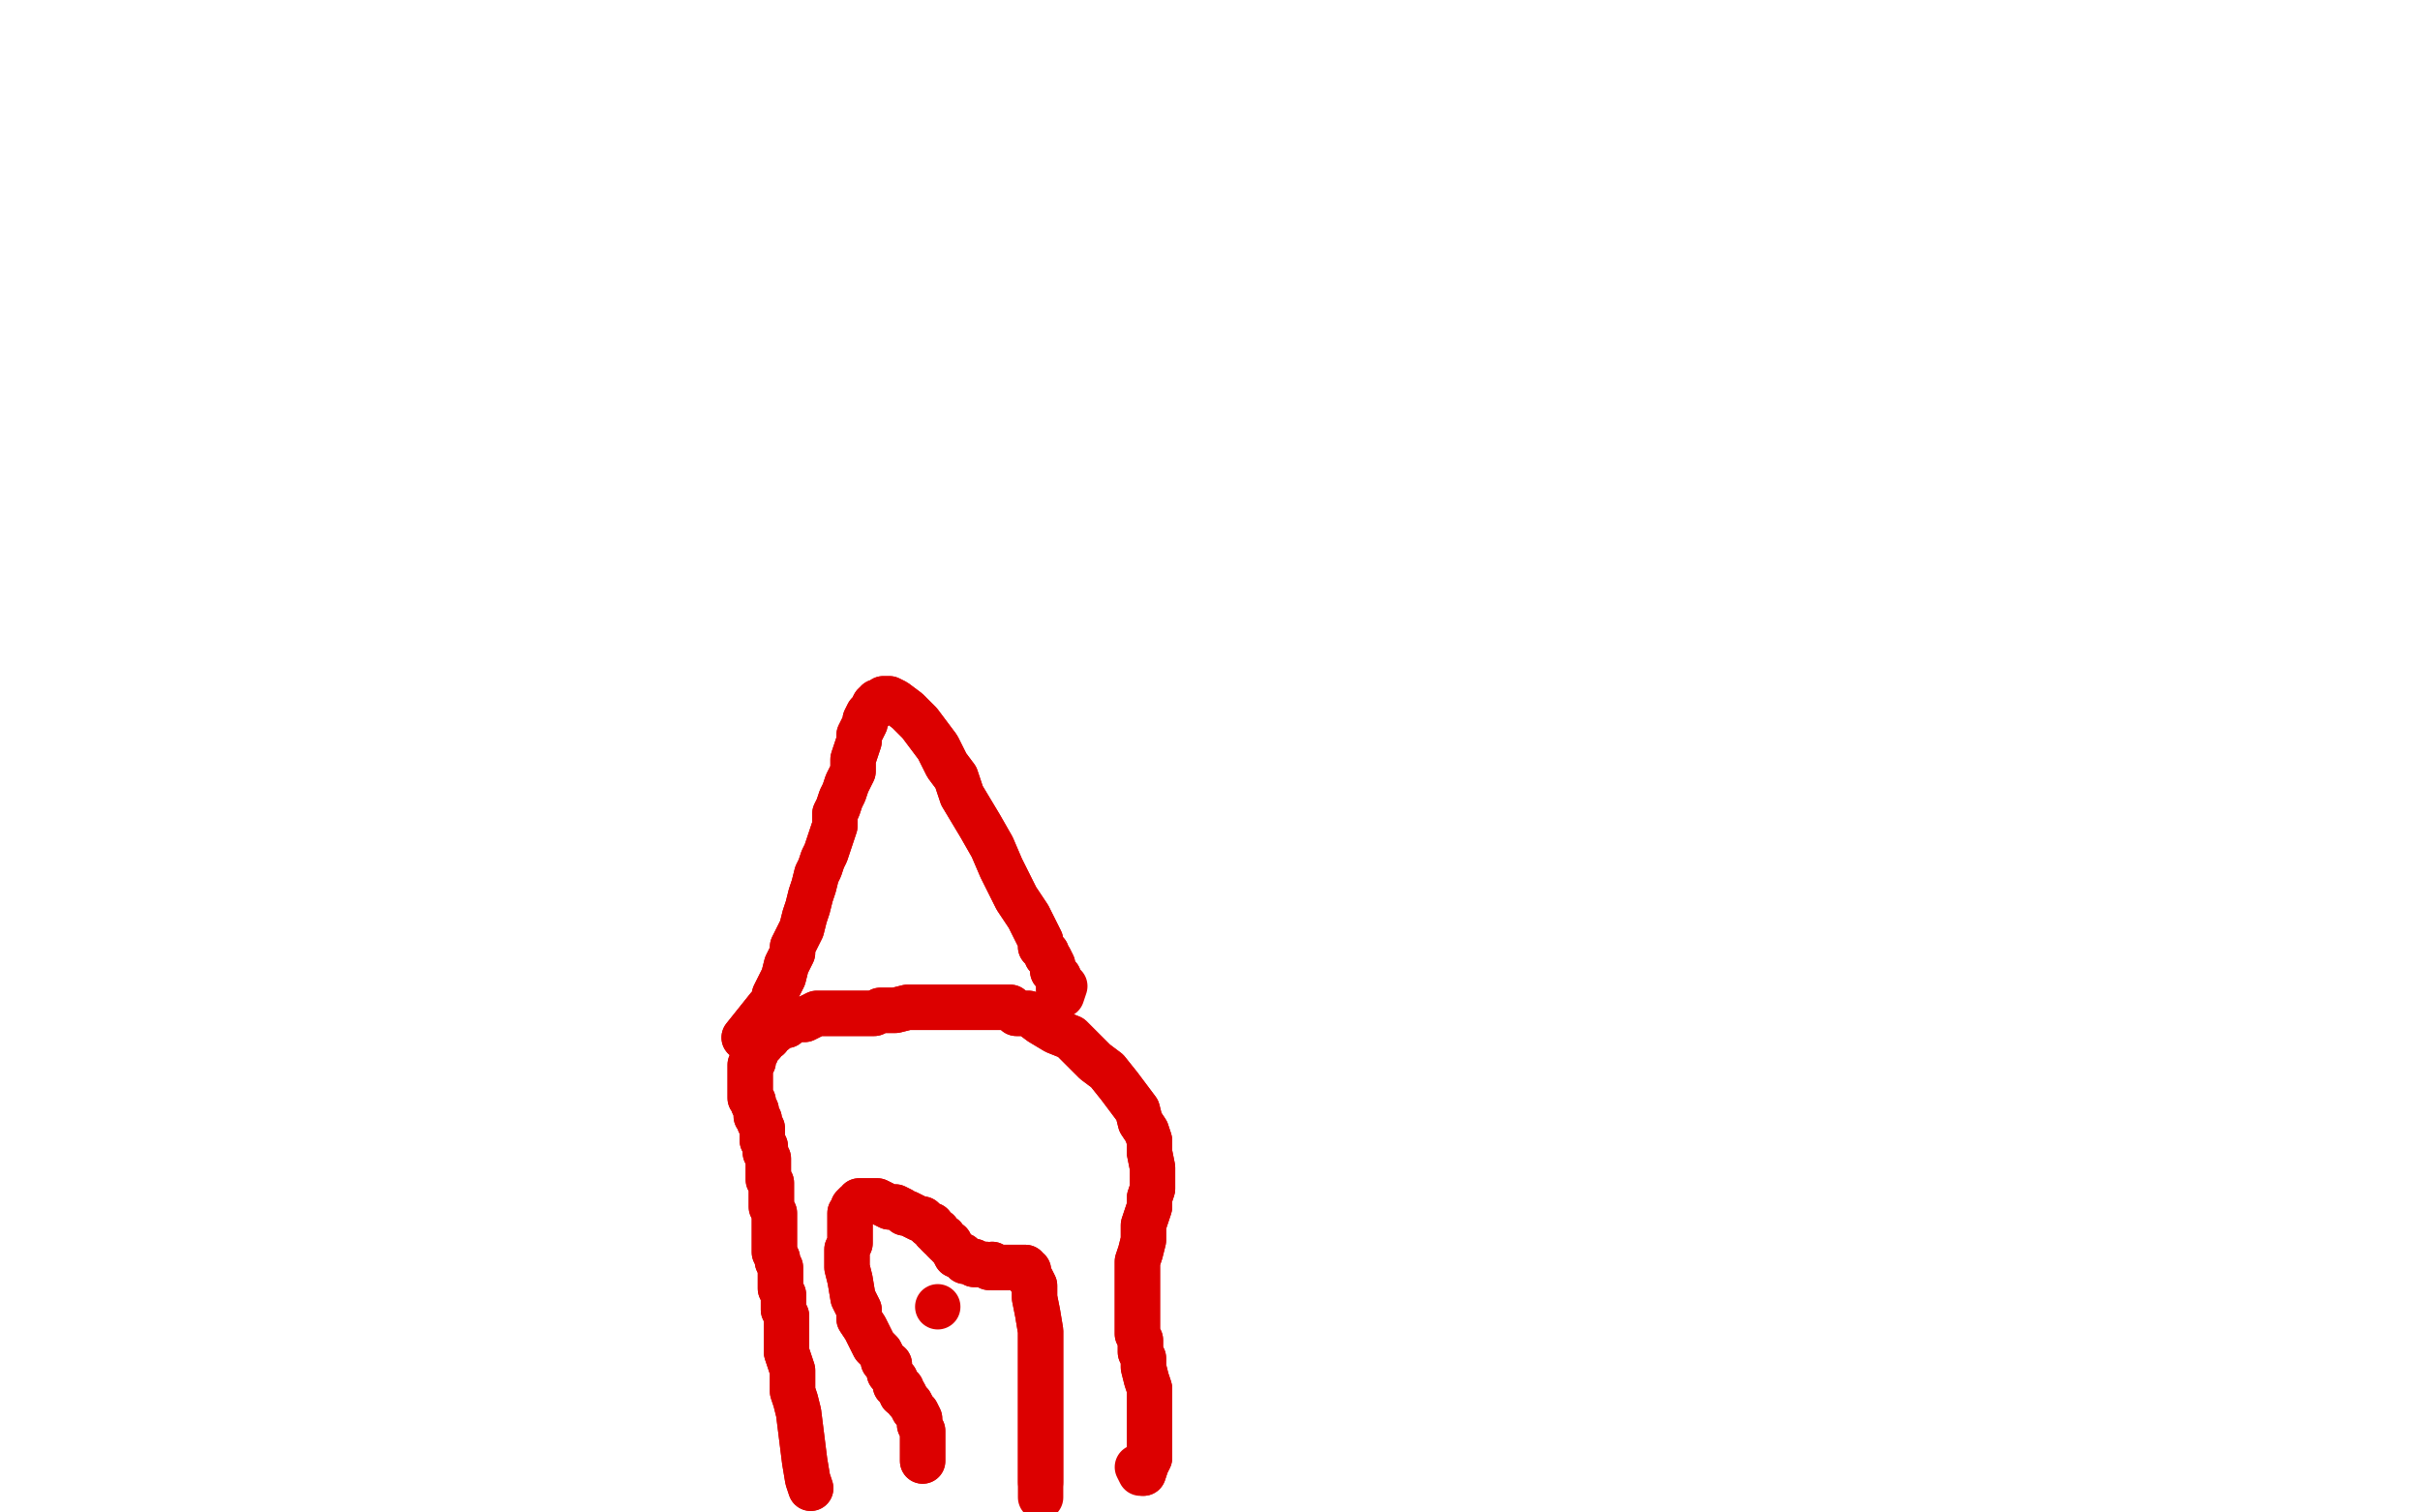 <?xml version="1.0" standalone="no"?>
<!DOCTYPE svg PUBLIC "-//W3C//DTD SVG 1.1//EN"
"http://www.w3.org/Graphics/SVG/1.1/DTD/svg11.dtd">

<svg width="800" height="500" version="1.1" xmlns="http://www.w3.org/2000/svg" xmlns:xlink="http://www.w3.org/1999/xlink" style="stroke-antialiasing: false"><desc>This SVG has been created on https://colorillo.com/</desc><rect x='0' y='0' width='800' height='500' style='fill: rgb(255,255,255); stroke-width:0' /><polyline points="268,492 268,492 268,492 267,489 266,483 264,467 263,463 262,460 262,457 262,453 261,450 260,447 260,443 260,440 260,437 260,435 259,433 259,430 259,428 258,426 258,423 258,421 258,419 257,417 257,416 256,414 256,413 256,411 256,410 256,409 256,409 256,408 256,407 256,406 256,405 256,404 256,403 256,401 255,399 255,398 255,396 255,395 255,394 255,393 255,393 255,391 254,390 254,389 254,388 254,387 254,386 254,385 254,384 254,383 253,381 253,380 253,379 252,377 252,376 252,374 252,373 251,371 251,370 250,369 250,369 250,367 250,367 249,365 249,365 249,364 248,363 248,361 248,360 248,359 248,357 248,356 248,355 248,355 248,353 248,352 249,351 249,349 250,348 250,347 250,346 251,345 252,345 252,344 253,343 254,343 254,342 255,341 256,341 256,340 258,339 258,339 260,339 261,338 263,337 264,337 266,337 268,336 270,335 272,335 274,335 276,335 278,335 280,335 282,335 284,335 286,335 287,335 289,335 291,334 293,334 296,334 300,333 303,333 305,333 307,333 309,333 311,333 314,333 318,333 321,333 325,333 328,333 332,333 334,333 336,335 340,335 344,338 349,341 354,343 358,347 362,351 366,354 370,359 373,363 376,367 377,371 379,374 380,377 380,381 381,386 381,391 381,393 380,396 380,399 379,402 378,405 378,410 377,414 376,417 376,421 376,423 376,426 376,429 376,433 376,437 376,441 377,443 377,447 378,449 378,452 379,456 380,459 380,463 380,465 380,467 380,469 380,471 380,474 380,476 380,479 380,482 379,484 378,487 378,487 378,487" style="fill: none; stroke: #dc0000; stroke-width: 15; stroke-linejoin: round; stroke-linecap: round; stroke-antialiasing: false; stroke-antialias: 0; opacity: 1.0"/>
<polyline points="268,492 268,492 267,489 266,483 264,467 263,463 262,460 262,457 262,453 261,450 260,447 260,443 260,440 260,437 260,435 259,433 259,430 259,428 258,426 258,423 258,421 258,419 257,417 257,416 256,414 256,413 256,411 256,410 256,409 256,409 256,408 256,407 256,406 256,405 256,404 256,403 256,401 255,399 255,398 255,396 255,395 255,394 255,393 255,393 255,391 254,390 254,389 254,388 254,387 254,386 254,385 254,384 254,383 253,381 253,380 253,379 252,377 252,376 252,374 252,373 251,371 251,370 250,369 250,369 250,367 250,367 249,365 249,365 249,364 248,363 248,361 248,360 248,359 248,357 248,356 248,355 248,355 248,353 248,352 249,351 249,349 250,348 250,347 250,346 251,345 252,345 252,344 253,343 254,343 254,342 255,341 256,341 256,340 258,339 258,339 260,339 261,338 263,337 264,337 266,337 268,336 270,335 272,335 274,335 276,335 278,335 280,335 282,335 284,335 286,335 287,335 289,335 291,334 293,334 296,334 300,333 303,333 305,333 307,333 309,333 311,333 314,333 318,333 321,333 325,333 328,333 332,333 334,333 336,335 340,335 344,338 349,341 354,343 358,347 362,351 366,354 370,359 373,363 376,367 377,371 379,374 380,377 380,381 381,386 381,391 381,393 380,396 380,399 379,402 378,405 378,410 377,414 376,417 376,421 376,423 376,426 376,429 376,433 376,437 376,441 377,443 377,447 378,449 378,452 379,456 380,459 380,463 380,465 380,467 380,469 380,471 380,474 380,476 380,479 380,482 379,484 378,487 378,487 378,487 377,487 376,485" style="fill: none; stroke: #dc0000; stroke-width: 15; stroke-linejoin: round; stroke-linecap: round; stroke-antialiasing: false; stroke-antialias: 0; opacity: 1.0"/>
<polyline points="310,432 310,432 310,432" style="fill: none; stroke: #dc0000; stroke-width: 15; stroke-linejoin: round; stroke-linecap: round; stroke-antialiasing: false; stroke-antialias: 0; opacity: 1.0"/>
<polyline points="246,343 246,343 246,343 250,338 254,333 256,331 256,329 257,327 258,325 259,323 260,319 261,317 262,315 262,313 263,311 264,309 265,307 266,303 267,300 268,296 269,293 270,289 271,287 272,284 273,282 274,279 275,276 276,273 276,269 277,267 278,264 279,262 280,259 281,257 282,255 282,251 283,248 284,245 284,243 285,241 286,239 286,238 287,236 288,235 289,233 289,233 290,233 290,232 291,232 292,231 294,231 296,232 300,235 304,239 307,243 310,247 313,253 316,257 318,263 321,268 324,273 328,280 331,287 334,293 336,297 338,300 340,303 342,307 344,311 344,313 346,315 346,316 347,317 348,319 348,321 349,322 350,323 350,325 350,326 350,327" style="fill: none; stroke: #dc0000; stroke-width: 15; stroke-linejoin: round; stroke-linecap: round; stroke-antialiasing: false; stroke-antialias: 0; opacity: 1.0"/>
<polyline points="246,343 246,343 250,338 254,333 256,331 256,329 257,327 258,325 259,323 260,319 261,317 262,315 262,313 263,311 264,309 265,307 266,303 267,300 268,296 269,293 270,289 271,287 272,284 273,282 274,279 275,276 276,273 276,269 277,267 278,264 279,262 280,259 281,257 282,255 282,251 283,248 284,245 284,243 285,241 286,239 286,238 287,236 288,235 289,233 289,233 290,233 290,232 291,232 292,231 294,231 296,232 300,235 304,239 307,243 310,247 313,253 316,257 318,263 321,268 324,273 328,280 331,287 334,293 336,297 338,300 340,303 342,307 344,311 344,313 346,315 346,316 347,317 348,319 348,321 349,322 350,323 350,325 350,326 350,327 350,327 350,328 350,329 351,329 352,326" style="fill: none; stroke: #dc0000; stroke-width: 15; stroke-linejoin: round; stroke-linecap: round; stroke-antialiasing: false; stroke-antialias: 0; opacity: 1.0"/>
<polyline points="305,483 305,483 305,483 305,481 305,477 305,473 304,471 304,469 303,467 302,466 301,464 300,463 299,461 299,461 298,461 298,460 298,459 297,459 297,458 296,458 296,457 296,457 296,456 295,455 295,455 294,454 294,453 294,453 294,452 294,451 294,451 293,451 292,450 292,449 291,447 290,446 289,445 288,443 287,441 286,439 284,436 284,433 282,429 281,423 280,419 280,415 280,413 281,411 281,408 281,407 281,405 281,403 281,402 281,401 281,401 282,400 282,399 282,399 283,398 284,398 284,397 285,397 286,397 287,397 288,397 290,397 292,398 294,399 295,399 296,399 298,400 299,401 300,401 302,402 304,403 305,403 306,404 307,405 308,405 308,405 309,407 310,407 310,408 311,409 312,409 312,410 313,411 314,411 314,412 315,413 316,415 317,415 318,415 318,416 319,417 320,417 320,417 322,417 322,418 323,418 324,418 324,418 325,418 326,418 326,418 327,419 328,418 328,419 329,419 330,419 330,419 331,419 332,419 332,419 333,419 334,419 334,419 335,419 336,419 336,419 337,419 337,419 338,419 338,419 339,419 339,420 340,420 340,421 340,422 341,423 342,425 342,429 343,434 344,440 344,446 344,452 344,459 344,465 344,470 344,474 344,478 344,482 344,486 344,490" style="fill: none; stroke: #dc0000; stroke-width: 15; stroke-linejoin: round; stroke-linecap: round; stroke-antialiasing: false; stroke-antialias: 0; opacity: 1.0"/>
<polyline points="305,483 305,483 305,481 305,477 305,473 304,471 304,469 303,467 302,466 301,464 300,463 299,461 299,461 298,461 298,460 298,459 297,459 297,458 296,458 296,457 296,457 296,456 295,455 295,455 294,454 294,453 294,453 294,452 294,451 294,451 293,451 292,450 292,449 291,447 290,446 289,445 288,443 287,441 286,439 284,436 284,433 282,429 281,423 280,419 280,415 280,413 281,411 281,408 281,407 281,405 281,403 281,402 281,401 281,401 282,400 282,399 282,399 283,398 284,398 284,397 285,397 286,397 287,397 288,397 290,397 292,398 294,399 295,399 296,399 298,400 299,401 300,401 302,402 304,403 305,403 306,404 307,405 308,405 308,405 309,407 310,407 310,408 311,409 312,409 312,410 313,411 314,411 314,412 315,413 316,415 317,415 318,415 318,416 319,417 320,417 320,417 322,417 322,418 323,418 324,418 324,418 325,418 326,418 326,418 327,419 328,418 328,419 329,419 330,419 330,419 331,419 332,419 332,419 333,419 334,419 334,419 335,419 336,419 336,419 337,419 337,419 338,419 338,419 339,419 339,420 340,420 340,421 340,422 341,423 342,425 342,429 343,434 344,440 344,446 344,452 344,459 344,465 344,470 344,474 344,478 344,482 344,486 344,490 344,492 344,493 344,495 344,495 344,495" style="fill: none; stroke: #dc0000; stroke-width: 15; stroke-linejoin: round; stroke-linecap: round; stroke-antialiasing: false; stroke-antialias: 0; opacity: 1.0"/>
</svg>
